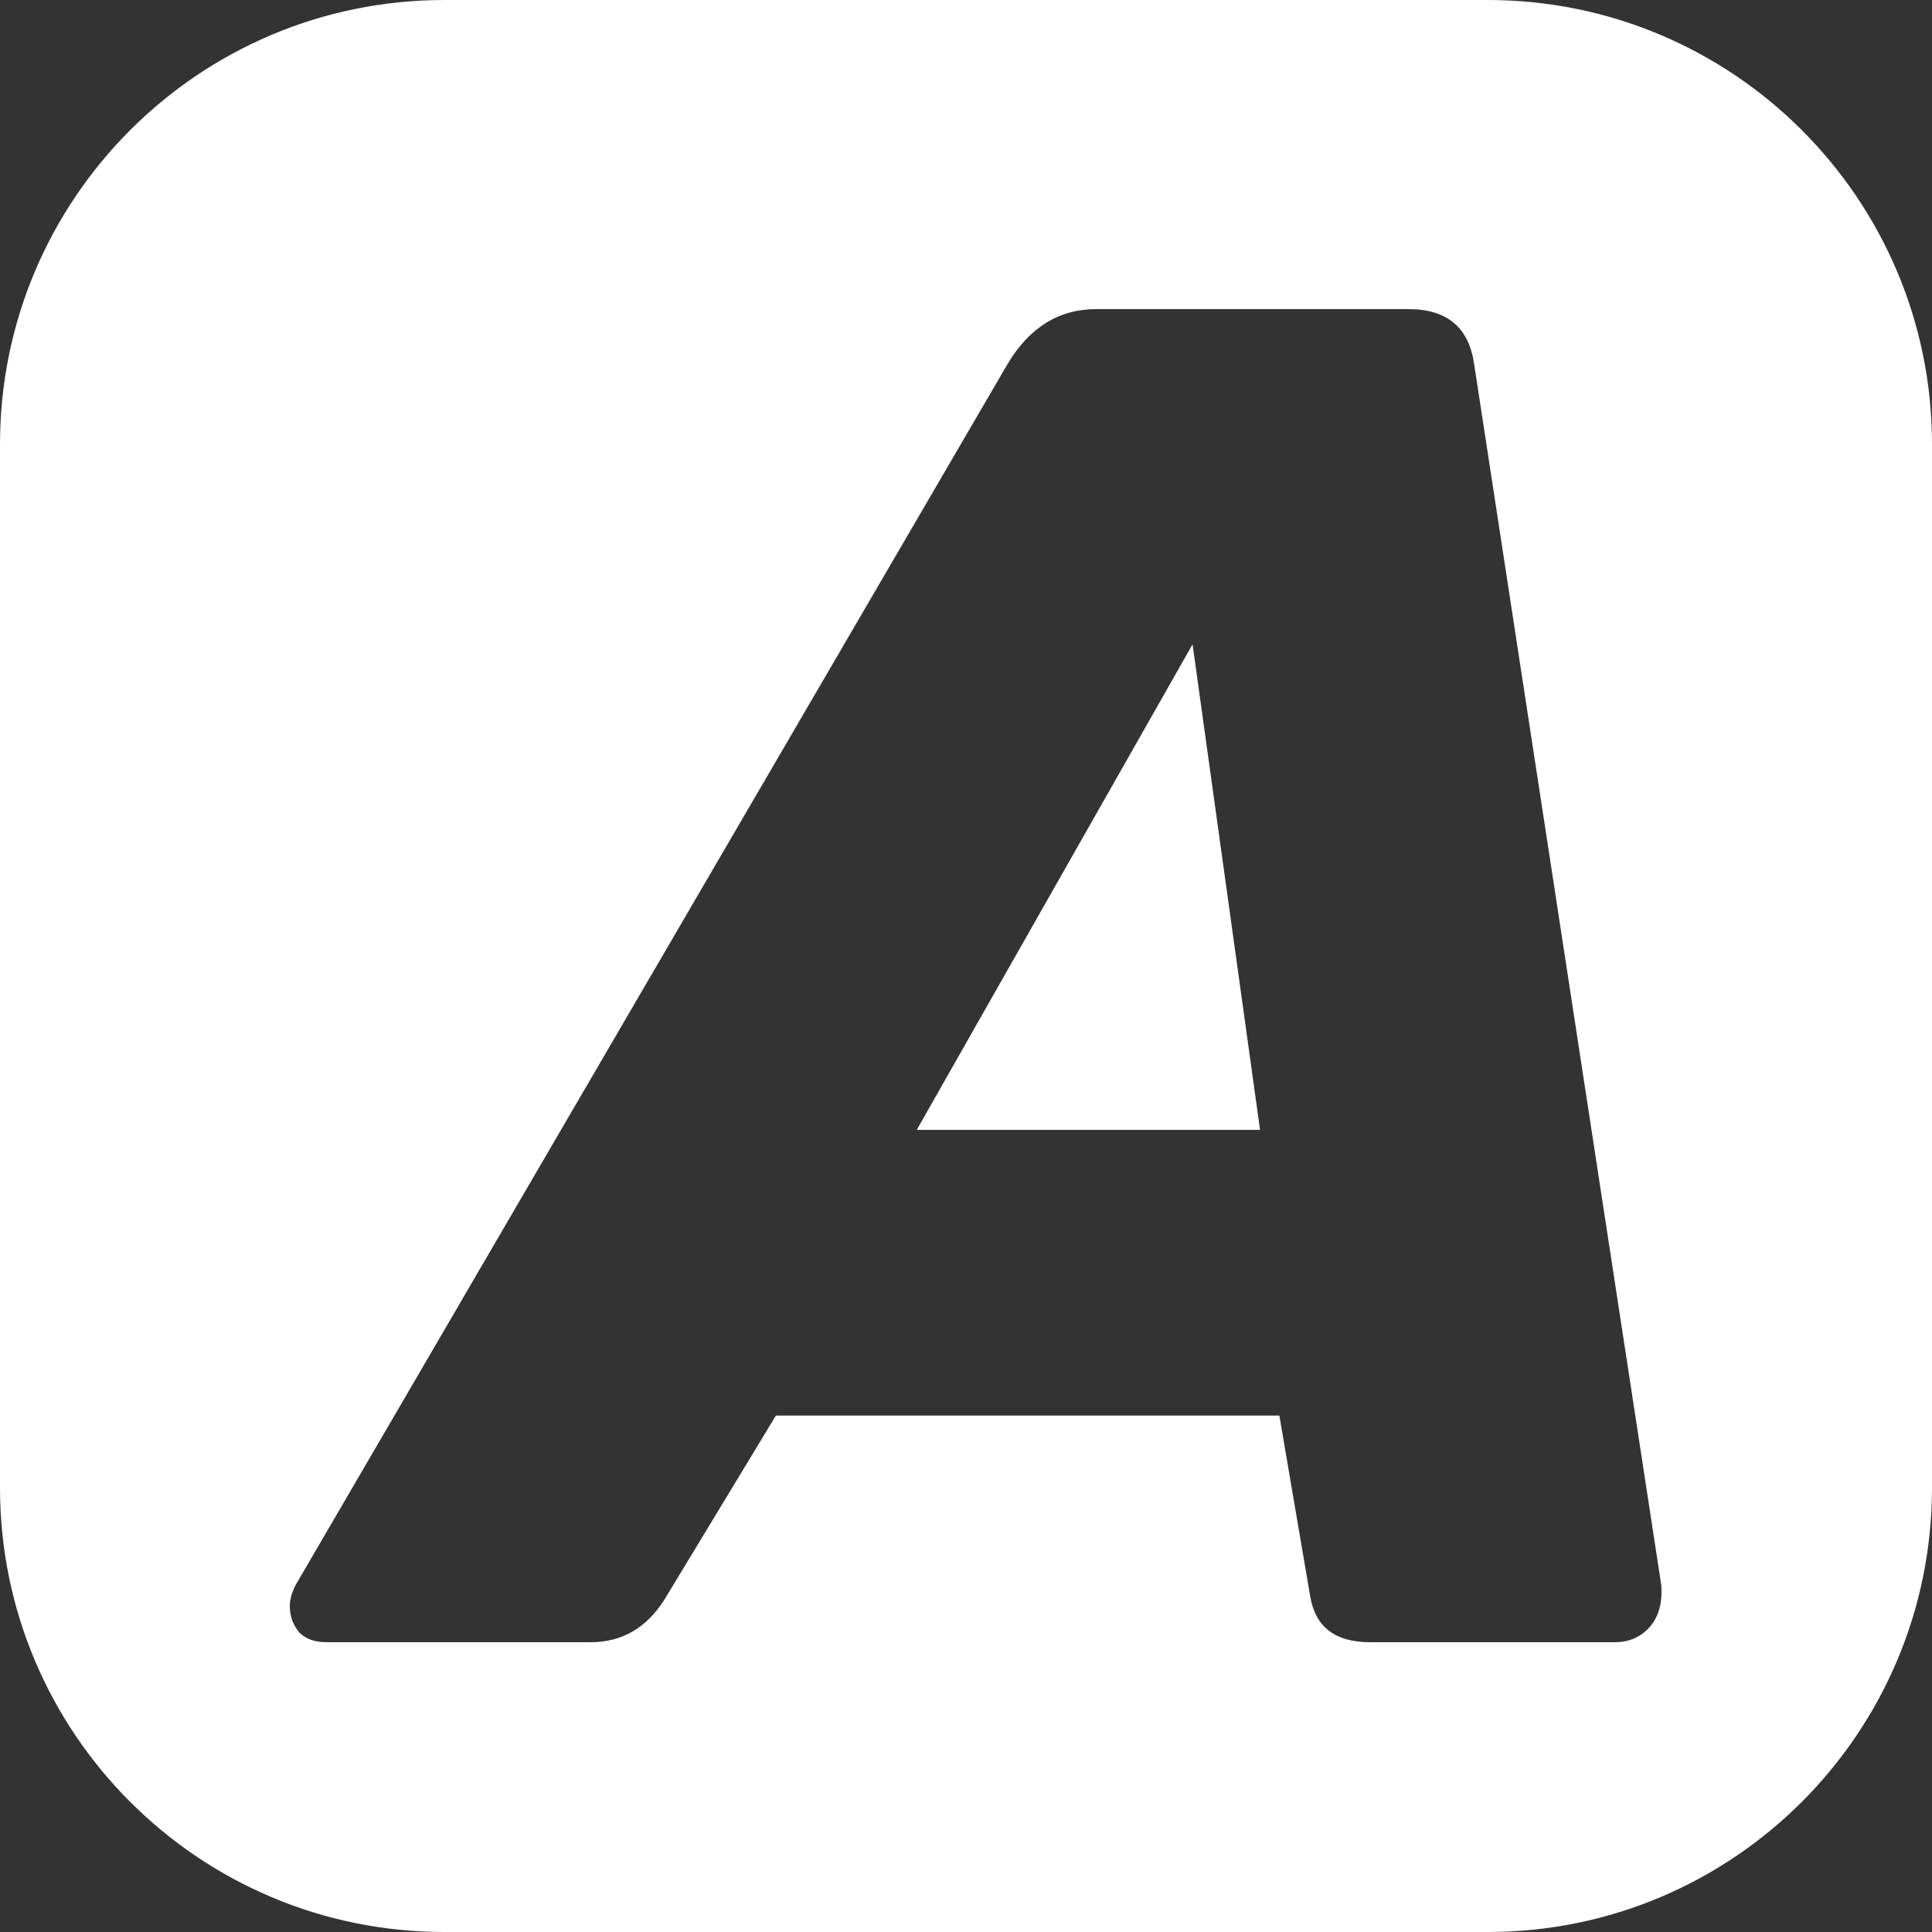 <svg width="30" height="30" viewBox="0 0 30 30" fill="none" xmlns="http://www.w3.org/2000/svg">
<rect x="0" y="0" width="30" height="30" fill="#333333" stroke="none"/>
<path fill-rule="evenodd" clip-rule="evenodd" d="M6.9 0C3.089 0 0 3.089 0 6.9V23.1C0 26.911 3.089 30 6.9 30H23.1C26.911 30 30 26.911 30 23.1V6.9C30 3.089 26.911 0 23.1 0H6.9ZM5.069 25.5C4.889 25.5 4.75 25.451 4.65 25.352C4.55 25.234 4.5 25.096 4.5 24.938C4.5 24.84 4.53 24.731 4.59 24.613L15.642 5.658C15.982 5.086 16.441 4.8 17.02 4.8H21.872C22.471 4.8 22.811 5.086 22.891 5.658L25.796 24.613C25.816 24.889 25.756 25.106 25.617 25.264C25.477 25.421 25.297 25.5 25.077 25.5H21.273C20.734 25.5 20.425 25.264 20.345 24.79L19.866 21.981H12.048L10.311 24.849C10.031 25.283 9.652 25.5 9.173 25.5H5.069ZM14.235 17.545H19.566L18.518 10.005L14.235 17.545Z" fill="white"/>
</svg>
